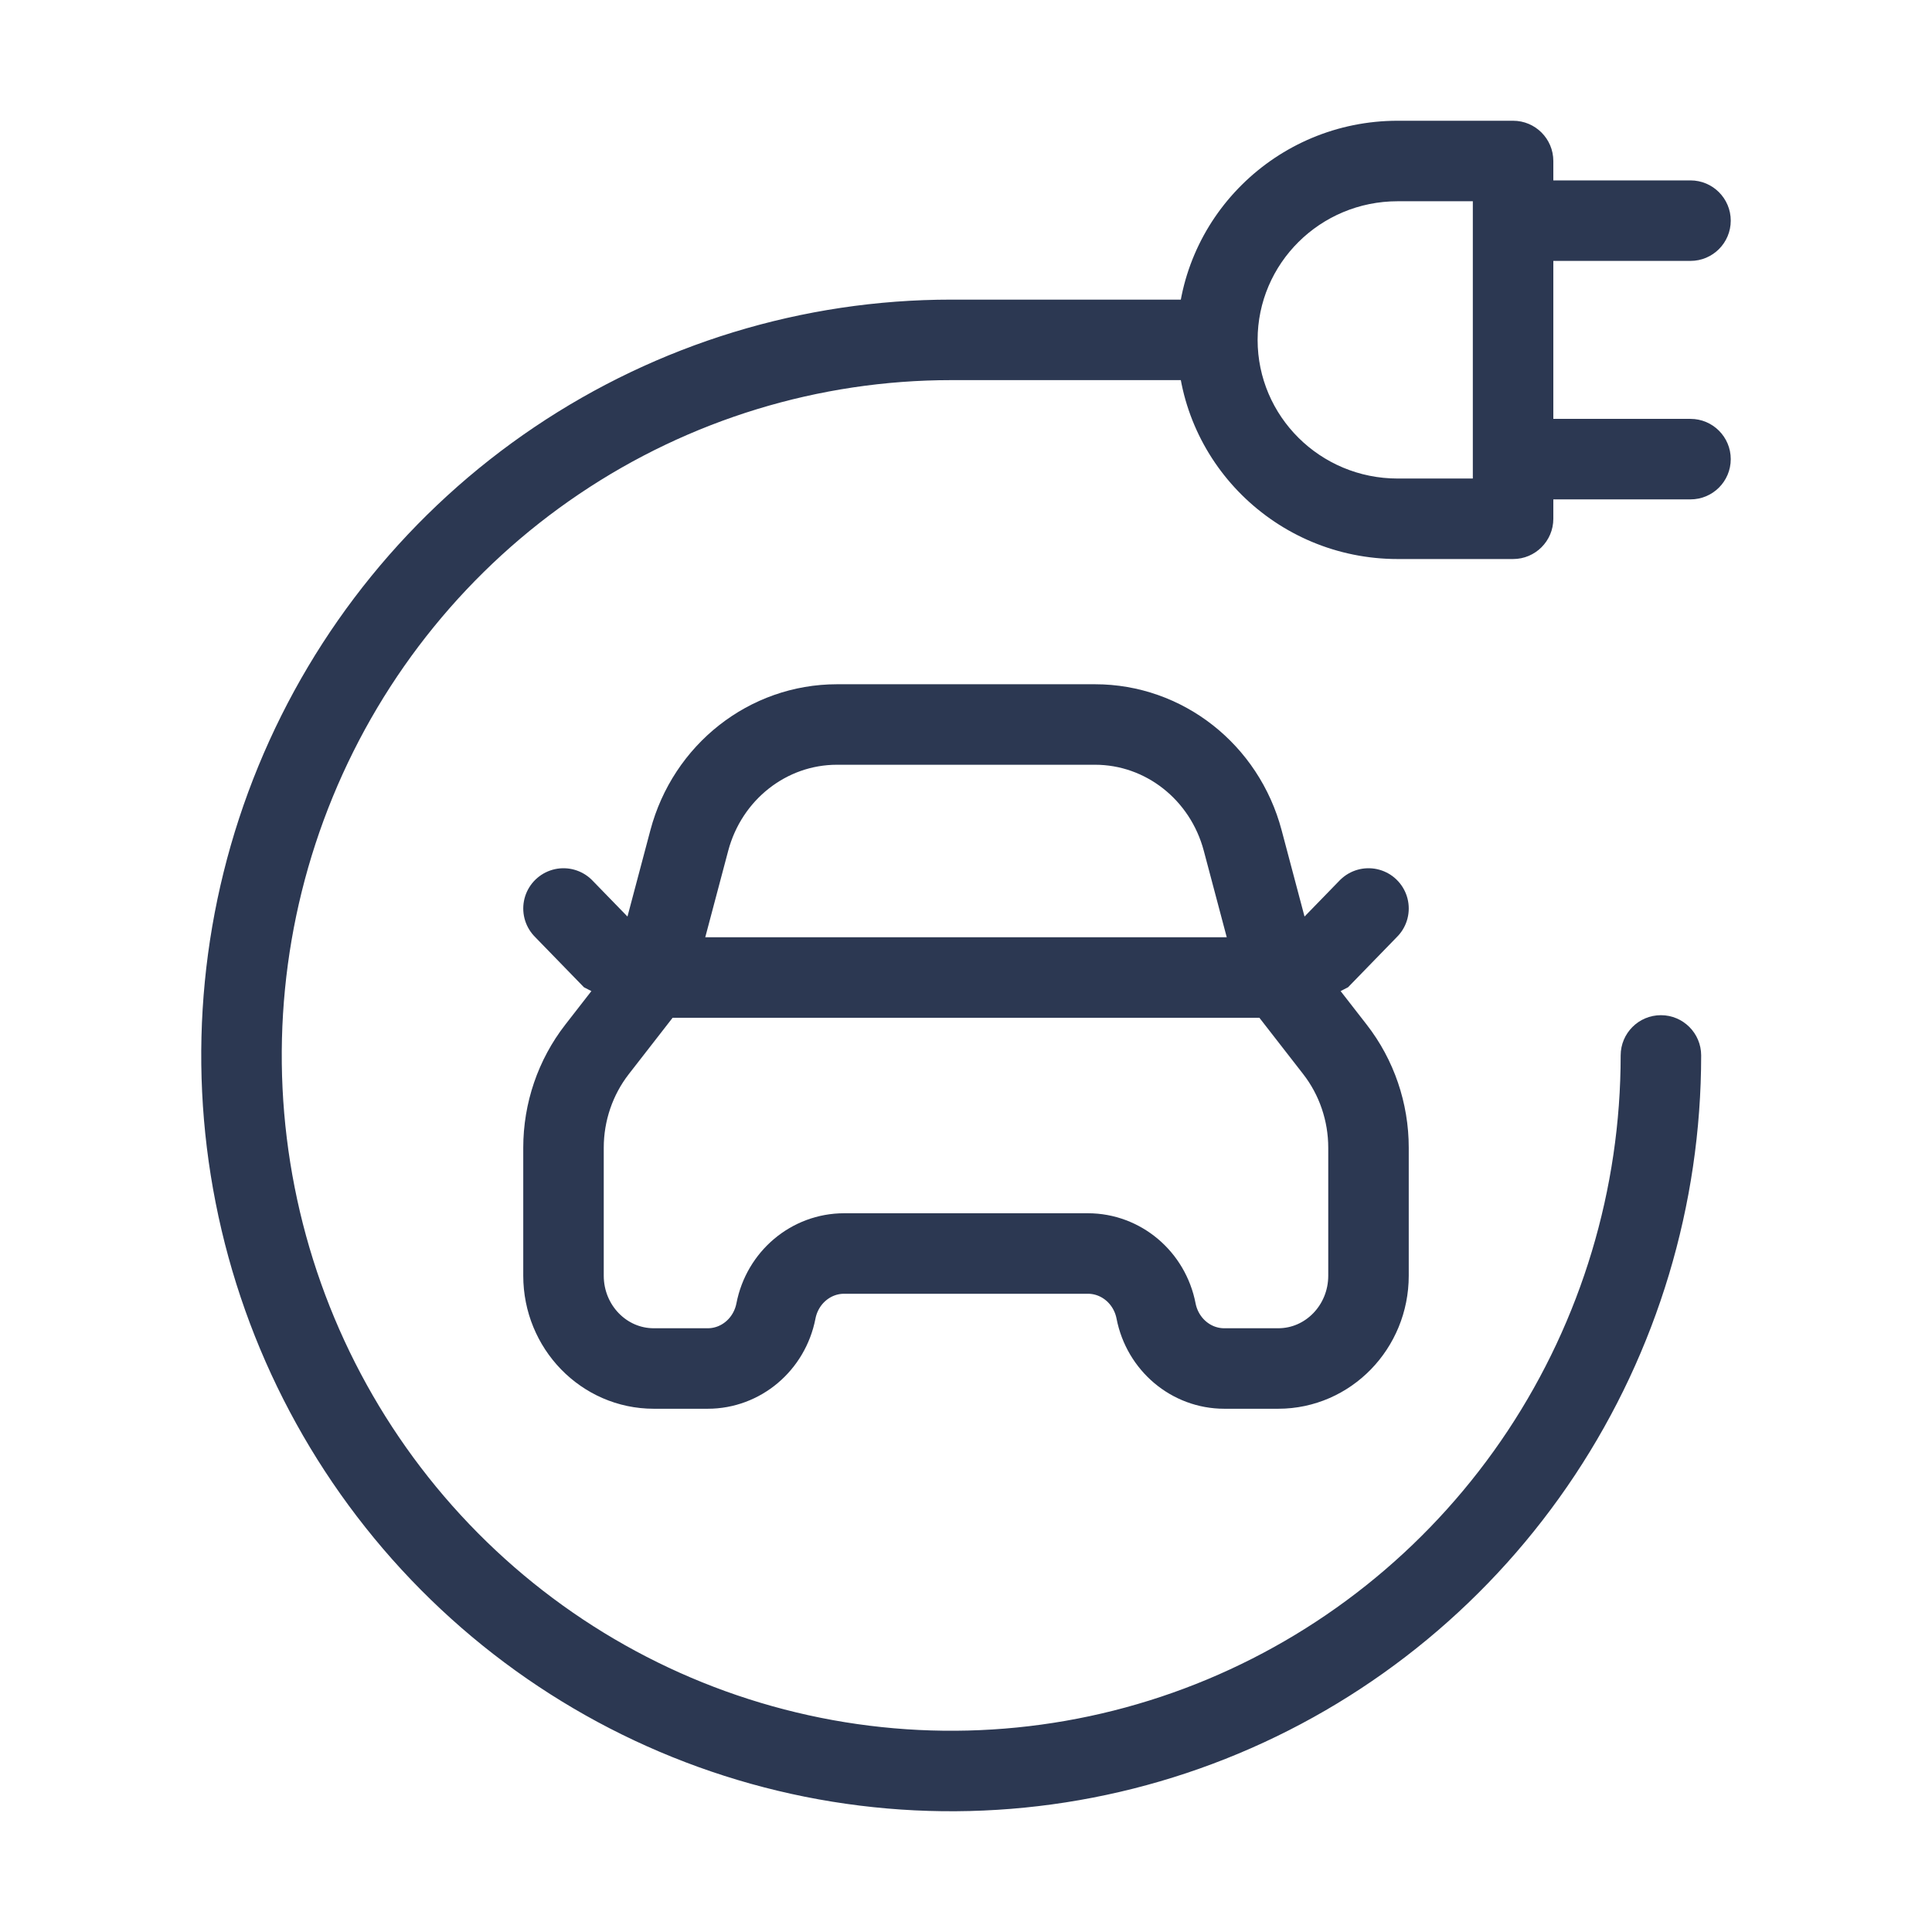 <?xml version="1.0" encoding="UTF-8"?> <svg xmlns="http://www.w3.org/2000/svg" width="48" height="48" viewBox="0 0 48 48" fill="none"> <g clip-path="url(#clip0_885_166)"> <path d="M42.265 26.222C42.265 25.67 41.817 25.222 41.265 25.222C40.713 25.222 40.265 25.67 40.265 26.222H42.265ZM30.38 42.647L29.995 41.724L30.38 42.647ZM11.165 38.793L10.454 39.497H10.454L11.165 38.793ZM6.339 29.69L7.32 29.497L6.339 29.69ZM7.342 19.419L8.267 19.799L7.342 19.419ZM13.836 11.44L14.395 12.27H14.395L13.836 11.44ZM30.062 9.444C30.614 9.444 31.062 8.997 31.062 8.444C31.062 7.892 30.614 7.444 30.062 7.444V9.444ZM37.592 4H38.592C38.592 3.448 38.144 3 37.592 3V4ZM37.592 12.889V13.889C38.144 13.889 38.592 13.441 38.592 12.889H37.592ZM37.592 4.482C37.04 4.482 36.592 4.93 36.592 5.482C36.592 6.034 37.04 6.482 37.592 6.482V4.482ZM42 6.482C42.552 6.482 43 6.034 43 5.482C43 4.93 42.552 4.482 42 4.482V6.482ZM37.592 10.407C37.04 10.407 36.592 10.855 36.592 11.407C36.592 11.96 37.04 12.407 37.592 12.407V10.407ZM42 12.407C42.552 12.407 43 11.96 43 11.407C43 10.855 42.552 10.407 42 10.407V12.407ZM40.265 26.222C40.265 29.542 39.288 32.787 37.46 35.547L39.127 36.651C41.173 33.564 42.265 29.934 42.265 26.222H40.265ZM37.46 35.547C35.631 38.306 33.033 40.455 29.995 41.724L30.766 43.569C34.171 42.147 37.081 39.739 39.127 36.651L37.46 35.547ZM29.995 41.724C26.957 42.993 23.614 43.325 20.389 42.678L19.996 44.639C23.612 45.364 27.36 44.992 30.766 43.569L29.995 41.724ZM20.389 42.678C17.164 42.031 14.201 40.435 11.874 38.089L10.454 39.497C13.06 42.124 16.38 43.914 19.996 44.639L20.389 42.678ZM11.874 38.089C9.548 35.743 7.962 32.753 7.32 29.497L5.358 29.884C6.076 33.525 7.849 36.87 10.454 39.497L11.874 38.089ZM7.32 29.497C6.678 26.241 7.007 22.866 8.267 19.799L6.417 19.039C5.008 22.469 4.639 26.243 5.358 29.884L7.32 29.497ZM8.267 19.799C9.527 16.732 11.66 14.112 14.395 12.27L13.278 10.611C10.213 12.675 7.826 15.609 6.417 19.039L8.267 19.799ZM14.395 12.27C17.13 10.427 20.345 9.444 23.633 9.444V7.444C19.945 7.444 16.342 8.547 13.278 10.611L14.395 12.27ZM23.633 9.444H30.062V7.444H23.633V9.444ZM36.592 4V12.889H38.592V4H36.592ZM37.592 11.889H34.725V13.889H37.592V11.889ZM34.725 5H37.592V3H34.725V5ZM31.245 8.444C31.245 6.55 32.795 5 34.725 5V3C31.706 3 29.245 5.43 29.245 8.444H31.245ZM34.725 11.889C32.795 11.889 31.245 10.339 31.245 8.444H29.245C29.245 11.459 31.706 13.889 34.725 13.889V11.889ZM37.592 6.482H42V4.482H37.592V6.482ZM37.592 12.407H42V10.407H37.592V12.407Z" fill="#2C3852"></path> <path d="M31.778 24.286L33.166 26.071C33.706 26.765 34 27.627 34 28.515V31.694C34 32.967 32.996 34 31.758 34H30.416C29.593 34 28.884 33.402 28.722 32.571C28.561 31.741 27.852 31.143 27.028 31.143H20.972C20.148 31.143 19.439 31.741 19.278 32.571C19.116 33.402 18.407 34 17.584 34H16.242C15.004 34 14 32.967 14 31.694V28.515C14 27.627 14.294 26.765 14.834 26.071L16.222 24.286M31.778 24.286L30.875 20.883C30.424 19.181 28.921 18 27.206 18H20.794C19.079 18 17.576 19.181 17.125 20.883L16.222 24.286M31.778 24.286H16.222M31.778 24.286L32.889 23.714L34 22.571M16.222 24.286L15.111 23.714L14 22.571" stroke="#2C3852" stroke-width="2" stroke-linecap="round"></path> </g> <defs> <clipPath id="clip0_885_166"> <rect width="48" height="48" fill="white"></rect> </clipPath> </defs> </svg> 
